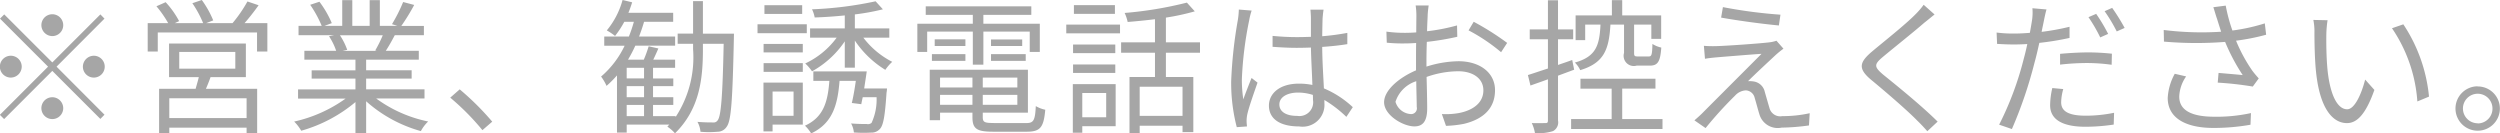 <svg xmlns="http://www.w3.org/2000/svg" width="206" height="11"><path d="M4.31 2.974a.9.9 0 10-.9-.9.908.908 0 00.9.9zm0 2.171L.35 1.187 0 1.535l3.96 3.958-3.97 3.97.35.348 3.97-3.97 3.96 3.958.34-.348-3.95-3.958 3.95-3.958-.34-.348zm-2.52.348a.9.9 0 10-.9.9.908.908 0 00.9-.901zm5.04 0a.9.9 0 10.9-.9.908.908 0 00-.9.899zM4.31 8.012a.9.9 0 10.9.9.908.908 0 00-.9-.901zm16.01 1.715h-6.37V8.095h6.37v1.631zm-5.55-5.445h4.62v1.379h-4.62v-1.38zm5.49 2.075v-2.77h-6.33v2.77h2.45c-.07.312-.18.66-.26.96h-3.01v3.658h.84v-.457h6.37v.444h.87V7.315h-4.22c.13-.3.26-.624.38-.96h2.91zm-.11-4.449c.38-.432.8-.971 1.16-1.475l-.92-.312a11.336 11.336 0 01-1.23 1.787h-2.18l.59-.228a8.172 8.172 0 00-.94-1.679l-.78.264a8.8 8.8 0 01.89 1.643H14.4l.36-.168A7.336 7.336 0 0013.65.181l-.76.336a9 9 0 01.97 1.391h-1.69v2.336H13v-1.57h8.18v1.57h.85V1.906h-1.88zm11.39 1a10.351 10.351 0 01-.62 1.247l.12.036h-2.81l.38-.084a5.32 5.32 0 00-.6-1.2h3.53zm3.44 5.217v-.762h-4.81v-.887h3.75v-.684h-3.75v-.875h4.34v-.732h-2.72c.24-.36.5-.828.74-1.283h2.4v-.768h-1.86A16.747 16.747 0 0034.13.407l-.91-.24a13.2 13.2 0 01-.92 1.823l.45.144H31.3V.011h-.84v2.123h-1.43V.011h-.83v2.123h-1.47l.61-.228A8.18 8.18 0 0026.32.143l-.76.252a9.484 9.484 0 01.95 1.739H24.6v.768h2.93l-.42.084a5.121 5.121 0 01.59 1.2h-2.62v.732h4.21v.876h-3.61v.684h3.61v.888h-4.73v.756h3.92a11.573 11.573 0 01-4.24 1.895 3.557 3.557 0 01.58.756 12.035 12.035 0 004.47-2.363v2.555h.88V8.344a11.3 11.3 0 004.51 2.459 3.066 3.066 0 01.6-.792A10.925 10.925 0 0131 8.116h3.98zm4.77 2.6l.81-.7a22.456 22.456 0 00-2.68-2.662l-.78.684a20.214 20.214 0 012.65 2.674zm11.89-2.081h1.43v.924h-1.43v-.924zm1.43-2.183h-1.43v-.873h1.43v.876zm0 1.547h-1.43v-.909h1.43v.912zm4.85-5.241V.095h-.81v2.674h-1.27v.84h1.27v.456a8.951 8.951 0 01-1.44 5.577V9.57h-1.86v-.926h1.67v-.633h-1.67v-.912h1.67v-.635h-1.67v-.876h1.82v-.671h-1.8c.14-.288.28-.6.42-.923l-.8-.18a10.1 10.1 0 01-.4 1.1h-1.3a11.533 11.533 0 00.6-1.151h3.28V3.01h-2.97c.15-.4.29-.792.41-1.211h2.4v-.744h-3.69c.12-.288.22-.576.31-.864l-.79-.192A6.693 6.693 0 0150 2.506a4.69 4.69 0 01.68.456 7.812 7.812 0 00.76-1.163h.79a11.037 11.037 0 01-.41 1.211h-2.03v.756h1.68a7.687 7.687 0 01-1.94 2.543 3.981 3.981 0 01.45.767 8.99 8.99 0 00.86-.863v4.713h.8v-.66h3.51l-.16.168a3.205 3.205 0 01.63.552c2.02-1.991 2.3-4.45 2.3-6.92v-.457h1.71c-.09 4.39-.22 5.949-.49 6.3a.392.392 0 01-.39.18c-.23 0-.73 0-1.28-.048a2.073 2.073 0 01.25.816 7.593 7.593 0 001.39 0 .9.9 0 00.78-.432c.36-.492.47-2.147.58-7.208 0-.108.01-.444.01-.444h-2.56zM66.1.428h-3.11v.72h3.11v-.72zm.38 1.571h-4.06v.735h4.06v-.732zM65.39 7.54v2h-1.73v-2h1.73zm.76-.732h-3.24v4.018h.75v-.56h2.49V6.812zm-3.23-.888h3.23V5.2h-3.23v.72zm0-1.6h3.23v-.699h-3.23v.708zm8.29 2.962c.07-.468.15-.96.21-1.4h-4.4v.78h1.32c-.13 1.751-.49 3-2.01 3.694a3.22 3.22 0 01.51.636c1.73-.816 2.18-2.279 2.34-4.33h1.34c-.09.648-.21 1.331-.33 1.823l.78.1q.045-.252.12-.576h1.14a4.6 4.6 0 01-.41 2.111.448.448 0 01-.4.1c-.2 0-.74 0-1.29-.048a1.922 1.922 0 01.23.744 11.254 11.254 0 001.41.012.926.926 0 00.72-.288c.3-.3.43-1.067.56-3a2.366 2.366 0 00.04-.348h-1.88zm2.07-4.186v-.758h-2.84V1.187a18.635 18.635 0 002.31-.42l-.6-.66a30.212 30.212 0 01-5.24.66 2.514 2.514 0 01.22.672c.79-.024 1.64-.084 2.48-.168v1.067h-2.86v.768h2.19a6.764 6.764 0 01-2.59 2.123 3.531 3.531 0 01.56.648 7.791 7.791 0 002.7-2.471v2.171h.83V3.344a8.161 8.161 0 002.51 2.411 3.673 3.673 0 01.57-.66 6.961 6.961 0 01-2.38-1.991h2.14zm6.88 2.231h.87V2.602h3.82v1.679h.83V1.954h-4.65v-.731h3.95v-.7h-8.7v.7h3.88v.731h-4.57v2.327h.81V2.602h3.76v2.734zm1.5-.312h2.86v-.554h-2.86v.564zm0-1.775v.552h2.57V3.25h-2.57zm-2.11 0h-2.53v.552h2.53V3.25zm-2.76 1.775h2.76v-.554h-2.76v.564zm.67 3.61v-.806h2.67v.816h-2.67zm2.67-2.243v.828h-2.67v-.818h2.67zm3.7.828h-2.85v-.818h2.85v.828zm-2.85 1.415v-.806h2.85v.816h-2.85zm.9 1.511c-.76 0-.9-.072-.9-.48v-.374h3.72V5.744h-8.09v4.162h.85v-.624h2.67v.384c0 .959.37 1.187 1.71 1.187h2.76c1.13 0 1.4-.36 1.53-1.811a2.529 2.529 0 01-.78-.3c-.06 1.2-.18 1.4-.81 1.4h-2.66zM91.87.421h-3.38v.72h3.38v-.72zm-.72 7.244v2h-1.97v-2h1.97zm.78-.732H88.4v4.006h.78v-.54h2.75V6.944zm-3.51-.924h3.48v-.697h-3.48v.708zM91.9 3.67h-3.48v.708h3.48v-.697zm-4.04-.924h4.43v-.72h-4.43v.732zm9.58 6.8h-3.53v-2.4h3.53v2.4zm1.44-5.217v-.84h-2.81V1.451a19.531 19.531 0 002.38-.516l-.65-.72a31.382 31.382 0 01-5.13.852 3.391 3.391 0 01.25.744c.72-.06 1.48-.132 2.25-.228V3.49h-2.79v.854h2.79v2h-2.1v4.618h.84v-.6h3.53v.528h.89V6.344h-2.26v-2h2.81zm6.54 4.27c0-.588.64-.971 1.54-.971a4.05 4.05 0 011.22.192c.01.156.01.3.01.42a1.133 1.133 0 01-1.31 1.307c-.86.011-1.46-.325-1.46-.936zm3.64-7.8h-1.08c.02.2.04.528.04.732v1.503c-.37.012-.75.024-1.12.024-.72 0-1.36-.036-2.04-.1v.9c.71.048 1.33.084 2.01.084.39 0 .77-.012 1.15-.024.02.983.09 2.159.12 3.082a5.429 5.429 0 00-1.11-.108c-1.57 0-2.47.8-2.47 1.811 0 1.079.89 1.715 2.49 1.715a1.8 1.8 0 002.08-1.931v-.248a9.817 9.817 0 011.81 1.391l.53-.8a8.035 8.035 0 00-2.38-1.547c-.05-1.007-.13-2.207-.14-3.418.72-.048 1.41-.12 2.07-.228V2.71a19.992 19.992 0 01-2.07.276c.01-.564.02-1.127.03-1.451.02-.24.04-.48.08-.72zm-5.93.072l-1.05-.084a6.491 6.491 0 01-.08.852 36.622 36.622 0 00-.55 5.049 14.451 14.451 0 00.46 3.79l.84-.06c-.01-.132-.03-.3-.03-.42a2.607 2.607 0 01.05-.54c.12-.588.56-1.811.85-2.65l-.49-.384c-.2.492-.49 1.223-.68 1.763a10.49 10.49 0 01-.12-1.667 29.722 29.722 0 01.6-4.833 5.644 5.644 0 01.2-.8zm14.59-.42h-1.07a5.727 5.727 0 01.06.852c0 .216-.01.744-.01 1.367-.33.024-.65.036-.92.036a11.2 11.2 0 01-1.54-.1l.03.912a13.134 13.134 0 001.53.06c.25 0 .55-.012.89-.036-.01.528-.01 1.091-.01 1.571v.684c-1.38.588-2.63 1.631-2.63 2.627 0 1.067 1.56 1.991 2.5 1.991.64 0 1.05-.36 1.05-1.475 0-.516-.02-1.583-.05-2.6a7.916 7.916 0 012.62-.468c1.14 0 2.06.552 2.06 1.571 0 1.1-.96 1.667-2.01 1.871a6.2 6.2 0 01-1.41.084l.34.972a9.132 9.132 0 001.49-.168c1.64-.4 2.55-1.319 2.55-2.77s-1.26-2.387-3.01-2.387a9.081 9.081 0 00-2.64.444v-.42c0-.48.01-1.055.03-1.619a21.744 21.744 0 002.51-.42l-.02-.935a15.935 15.935 0 01-2.47.48c.01-.54.04-1.007.05-1.3s.05-.592.08-.808zm3.72 1.331l-.43.72a14.8 14.8 0 012.68 1.8l.5-.767a22.138 22.138 0 00-2.75-1.737zm-6.45 6.6a2.624 2.624 0 011.71-1.691c.01.876.04 1.691.04 2.123a.476.476 0 01-.45.588 1.4 1.4 0 01-1.3-1.007zm18.83-6.369v2.351a.84.84 0 001.04 1.043h1.09c.64 0 .86-.312.94-1.487a2.252 2.252 0 01-.73-.3c-.02.912-.07 1.032-.31 1.032h-.89c-.26 0-.31-.036-.31-.288V2.026h1.42v1.175h.81v-1.93h-3.21V.011h-.85V1.27h-2.99v2.039h.79V2.026h1.26c-.08 1.739-.38 2.639-2.11 3.13a2.047 2.047 0 01.44.624c1.98-.6 2.37-1.715 2.49-3.754h1.12zm-4.11 3.73l-.16-.8c-.39.144-.79.276-1.17.408V3.238h1.25v-.816h-1.25v-2.4h-.83v2.4h-1.5v.816h1.5v2.406c-.62.2-1.2.4-1.65.54l.21.864c.43-.156.93-.324 1.44-.516v3.394c0 .18-.06.216-.2.216s-.61.012-1.13 0a3.27 3.27 0 01.26.816 3.764 3.764 0 001.49-.156.809.809 0 00.41-.876v-3.69zm3.96 4.054V7.303h2.74v-.815h-6.18v.816h2.57v2.507h-3.34v.816h7.53V9.81h-3.32zm8.3-9.223l-.15.876c1.46.264 3.56.54 4.76.648l.13-.888a39.832 39.832 0 01-4.74-.623zm4.98 3.43l-.57-.648a2.7 2.7 0 01-.58.132c-.9.108-3.69.3-4.38.312a9.009 9.009 0 01-1.02-.024l.09 1.068c.26-.048.57-.084.97-.12.73-.06 2.75-.228 3.69-.288-1.18 1.187-4.45 4.45-4.93 4.941-.24.228-.45.408-.6.54l.92.636a32 32 0 012.43-2.675 1.284 1.284 0 01.89-.432.793.793 0 01.73.636c.11.348.29 1.055.41 1.415a1.573 1.573 0 001.81 1.019 17.726 17.726 0 002.25-.18l.06-1.007a10.267 10.267 0 01-2.26.24.913.913 0 01-1.05-.648c-.12-.4-.29-1-.39-1.343a1.1 1.1 0 00-.91-.864 2.123 2.123 0 00-.47-.024c.44-.456 1.8-1.715 2.25-2.135a7.528 7.528 0 01.66-.538zm12.45-2.818l-.89-.792a6.182 6.182 0 01-.69.8c-.81.828-2.63 2.267-3.53 3.022-1.08.912-1.23 1.427-.09 2.375 1.12.924 2.94 2.483 3.78 3.346.3.288.58.588.83.876l.85-.792c-1.27-1.271-3.39-2.986-4.49-3.874-.76-.648-.75-.84-.03-1.451.89-.744 2.61-2.111 3.43-2.83.2-.152.57-.463.83-.667zm10.61 6.153l-.9-.084a6.6 6.6 0 00-.18 1.415c0 1.187 1.03 1.775 2.92 1.775a15.857 15.857 0 002.32-.18l.03-.972a11.543 11.543 0 01-2.34.24c-1.71 0-2.02-.552-2.02-1.115a4.162 4.162 0 01.17-1.067zm-1.38-6.56l-1.16-.1a4.18 4.18 0 01-.03.984c-.04.24-.1.624-.18 1.043-.47.036-.9.06-1.3.06a10.926 10.926 0 01-1.44-.084l.04.935c.43.024.86.048 1.39.048.34 0 .71-.012 1.1-.036-.09.432-.2.888-.31 1.283a25.916 25.916 0 01-2.01 5.361l1.05.36a35.42 35.42 0 001.87-5.493c.15-.528.27-1.079.39-1.607a22.957 22.957 0 002.49-.408v-.919a19.925 19.925 0 01-2.3.42c.06-.324.13-.624.18-.887.05-.24.14-.695.22-.948zm1.12 3.646v.9a19.853 19.853 0 012.23-.132 15.161 15.161 0 012.02.144l.02-.912a18.96 18.96 0 00-2.07-.108c-.77.012-1.56.06-2.2.12zm2.98-3.286l-.64.276a12.956 12.956 0 01.97 1.667l.65-.288a13.6 13.6 0 00-.98-1.643zm1.32-.492l-.63.276a13 13 0 011 1.667l.65-.288a16.452 16.452 0 00-1.02-1.643zm8.63.888c.08.276.2.636.34 1.079a25 25 0 01-4.73-.144l.02.959a30.843 30.843 0 005.04.024 16.017 16.017 0 001.45 2.735c-.43-.048-1.32-.12-1.99-.18l-.07.8a27.327 27.327 0 012.89.324l.49-.672c-.18-.2-.36-.408-.53-.636a12.865 12.865 0 01-1.34-2.471 17.856 17.856 0 002.48-.492l-.11-.935a15.315 15.315 0 01-2.67.588 13.551 13.551 0 01-.55-2.051l-1.02.132c.11.328.21.7.3.949zm-2.55 4.761l-.93-.216a4.626 4.626 0 00-.58 1.991c0 1.631 1.44 2.459 3.72 2.471a17.567 17.567 0 003.1-.264l.04-.96a13.351 13.351 0 01-3.09.3c-1.78-.012-2.82-.516-2.82-1.655a3.078 3.078 0 01.56-1.655zm11.66-4.629l-1.17-.024a4.874 4.874 0 01.09 1.067c0 .7.02 2.159.13 3.2.32 3.106 1.41 4.234 2.55 4.234.81 0 1.54-.7 2.26-2.734l-.76-.852c-.31 1.2-.87 2.447-1.48 2.447-.86 0-1.44-1.331-1.63-3.334-.09-1-.1-2.087-.09-2.842a8.769 8.769 0 01.1-1.151zm6.25.336l-.94.324a12.208 12.208 0 012.09 6.033l.96-.4a12.974 12.974 0 00-2.11-5.946zm6.12 5.109a1.829 1.829 0 101.83 1.823 1.824 1.824 0 00-1.83-1.812zm0 3.046a1.217 1.217 0 111.22-1.223 1.217 1.217 0 01-1.22 1.235z" fill="#a6a6a6" fill-rule="evenodd"/></svg>